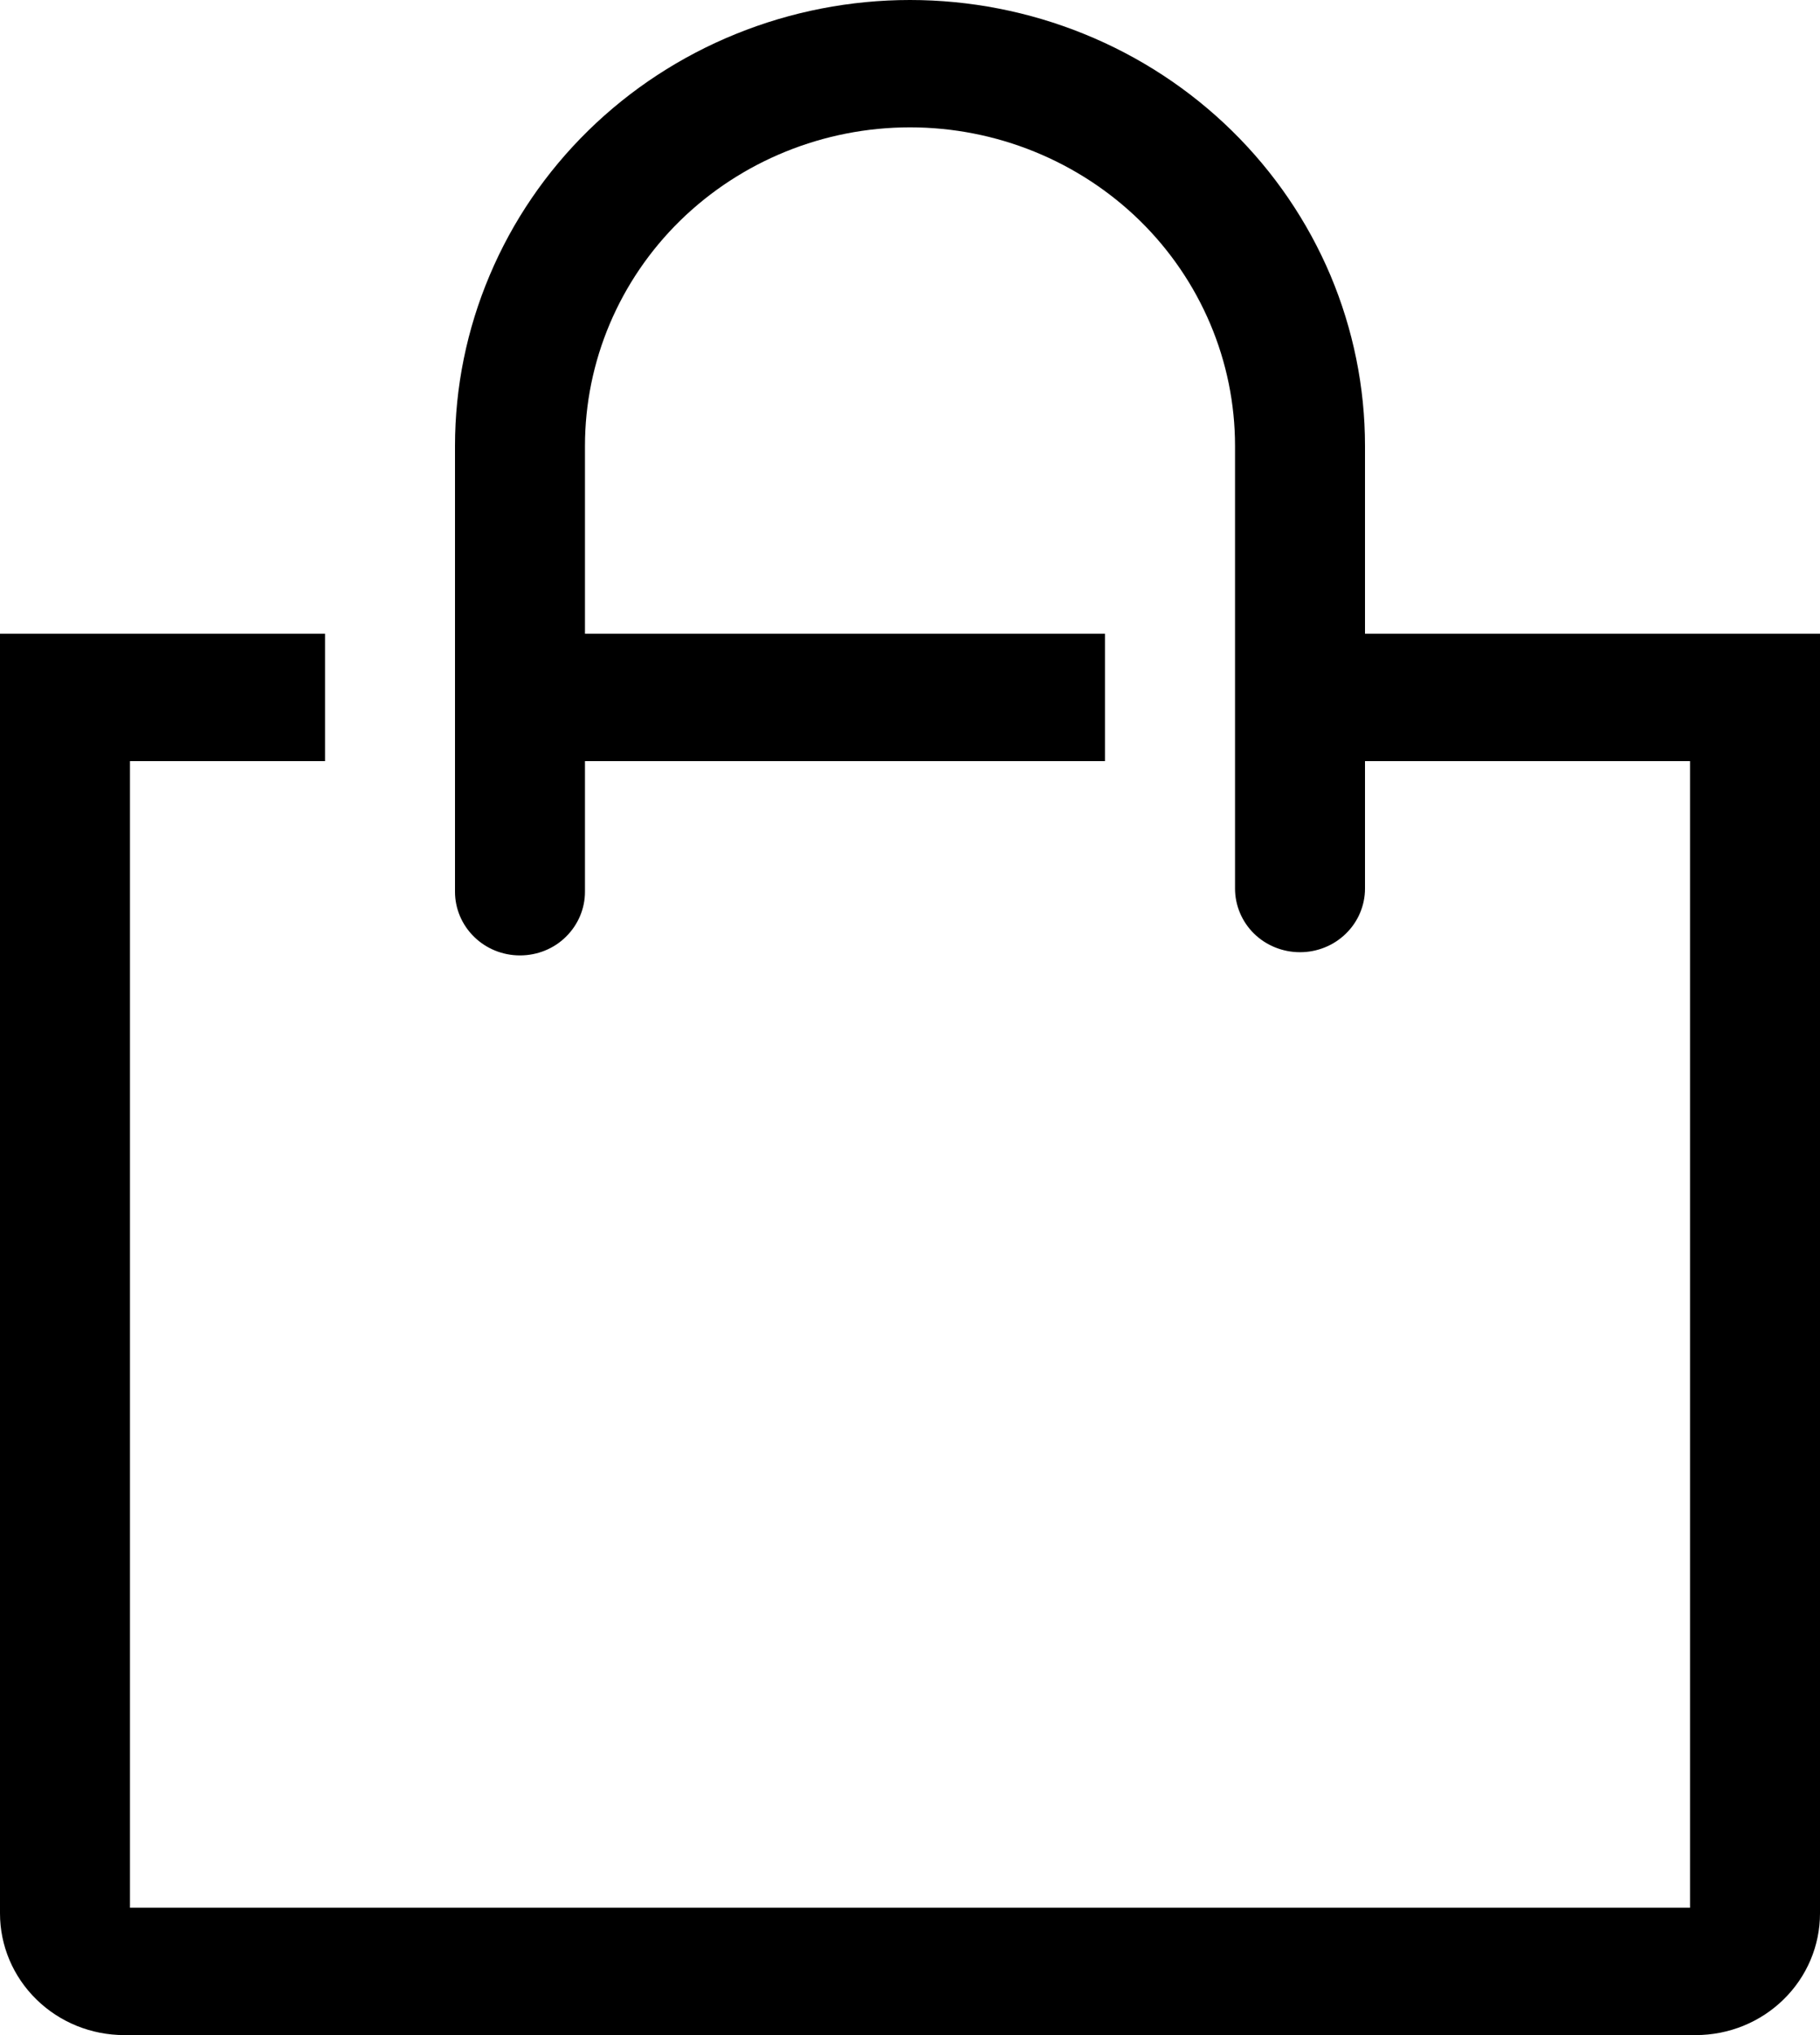 <svg width="17" height="19" viewBox="0 0 17 19" fill="none" xmlns="http://www.w3.org/2000/svg">
<path d="M12.75 5.917V4.163C12.75 3.616 12.64 3.075 12.427 2.57C12.213 2.065 11.9 1.606 11.505 1.219C11.111 0.833 10.642 0.526 10.126 0.317C9.611 0.108 9.058 0 8.5 0C7.942 0 7.389 0.108 6.874 0.317C6.358 0.526 5.889 0.833 5.495 1.219C5.1 1.606 4.787 2.065 4.574 2.57C4.36 3.075 4.25 3.616 4.25 4.163V8.326C4.25 8.483 4.314 8.634 4.428 8.746C4.542 8.858 4.696 8.92 4.857 8.92C5.018 8.92 5.173 8.858 5.286 8.746C5.4 8.634 5.464 8.483 5.464 8.326V7.106H10.321V5.917H5.464V4.163C5.464 3.374 5.784 2.618 6.353 2.06C6.923 1.503 7.695 1.189 8.5 1.189C9.305 1.189 10.077 1.503 10.647 2.06C11.216 2.618 11.536 3.374 11.536 4.163V8.296C11.536 8.453 11.6 8.605 11.713 8.716C11.827 8.828 11.982 8.89 12.143 8.89C12.304 8.89 12.458 8.828 12.572 8.716C12.686 8.605 12.75 8.453 12.75 8.296V7.106H15.786V17.811H1.214V7.106H3.036V5.917H0V17.864C0 18.165 0.122 18.454 0.34 18.667C0.557 18.88 0.852 19 1.16 19H15.84C16.148 19 16.443 18.88 16.66 18.667C16.878 18.454 17 18.165 17 17.864V5.917H12.75Z" fill="black"/>
</svg>
